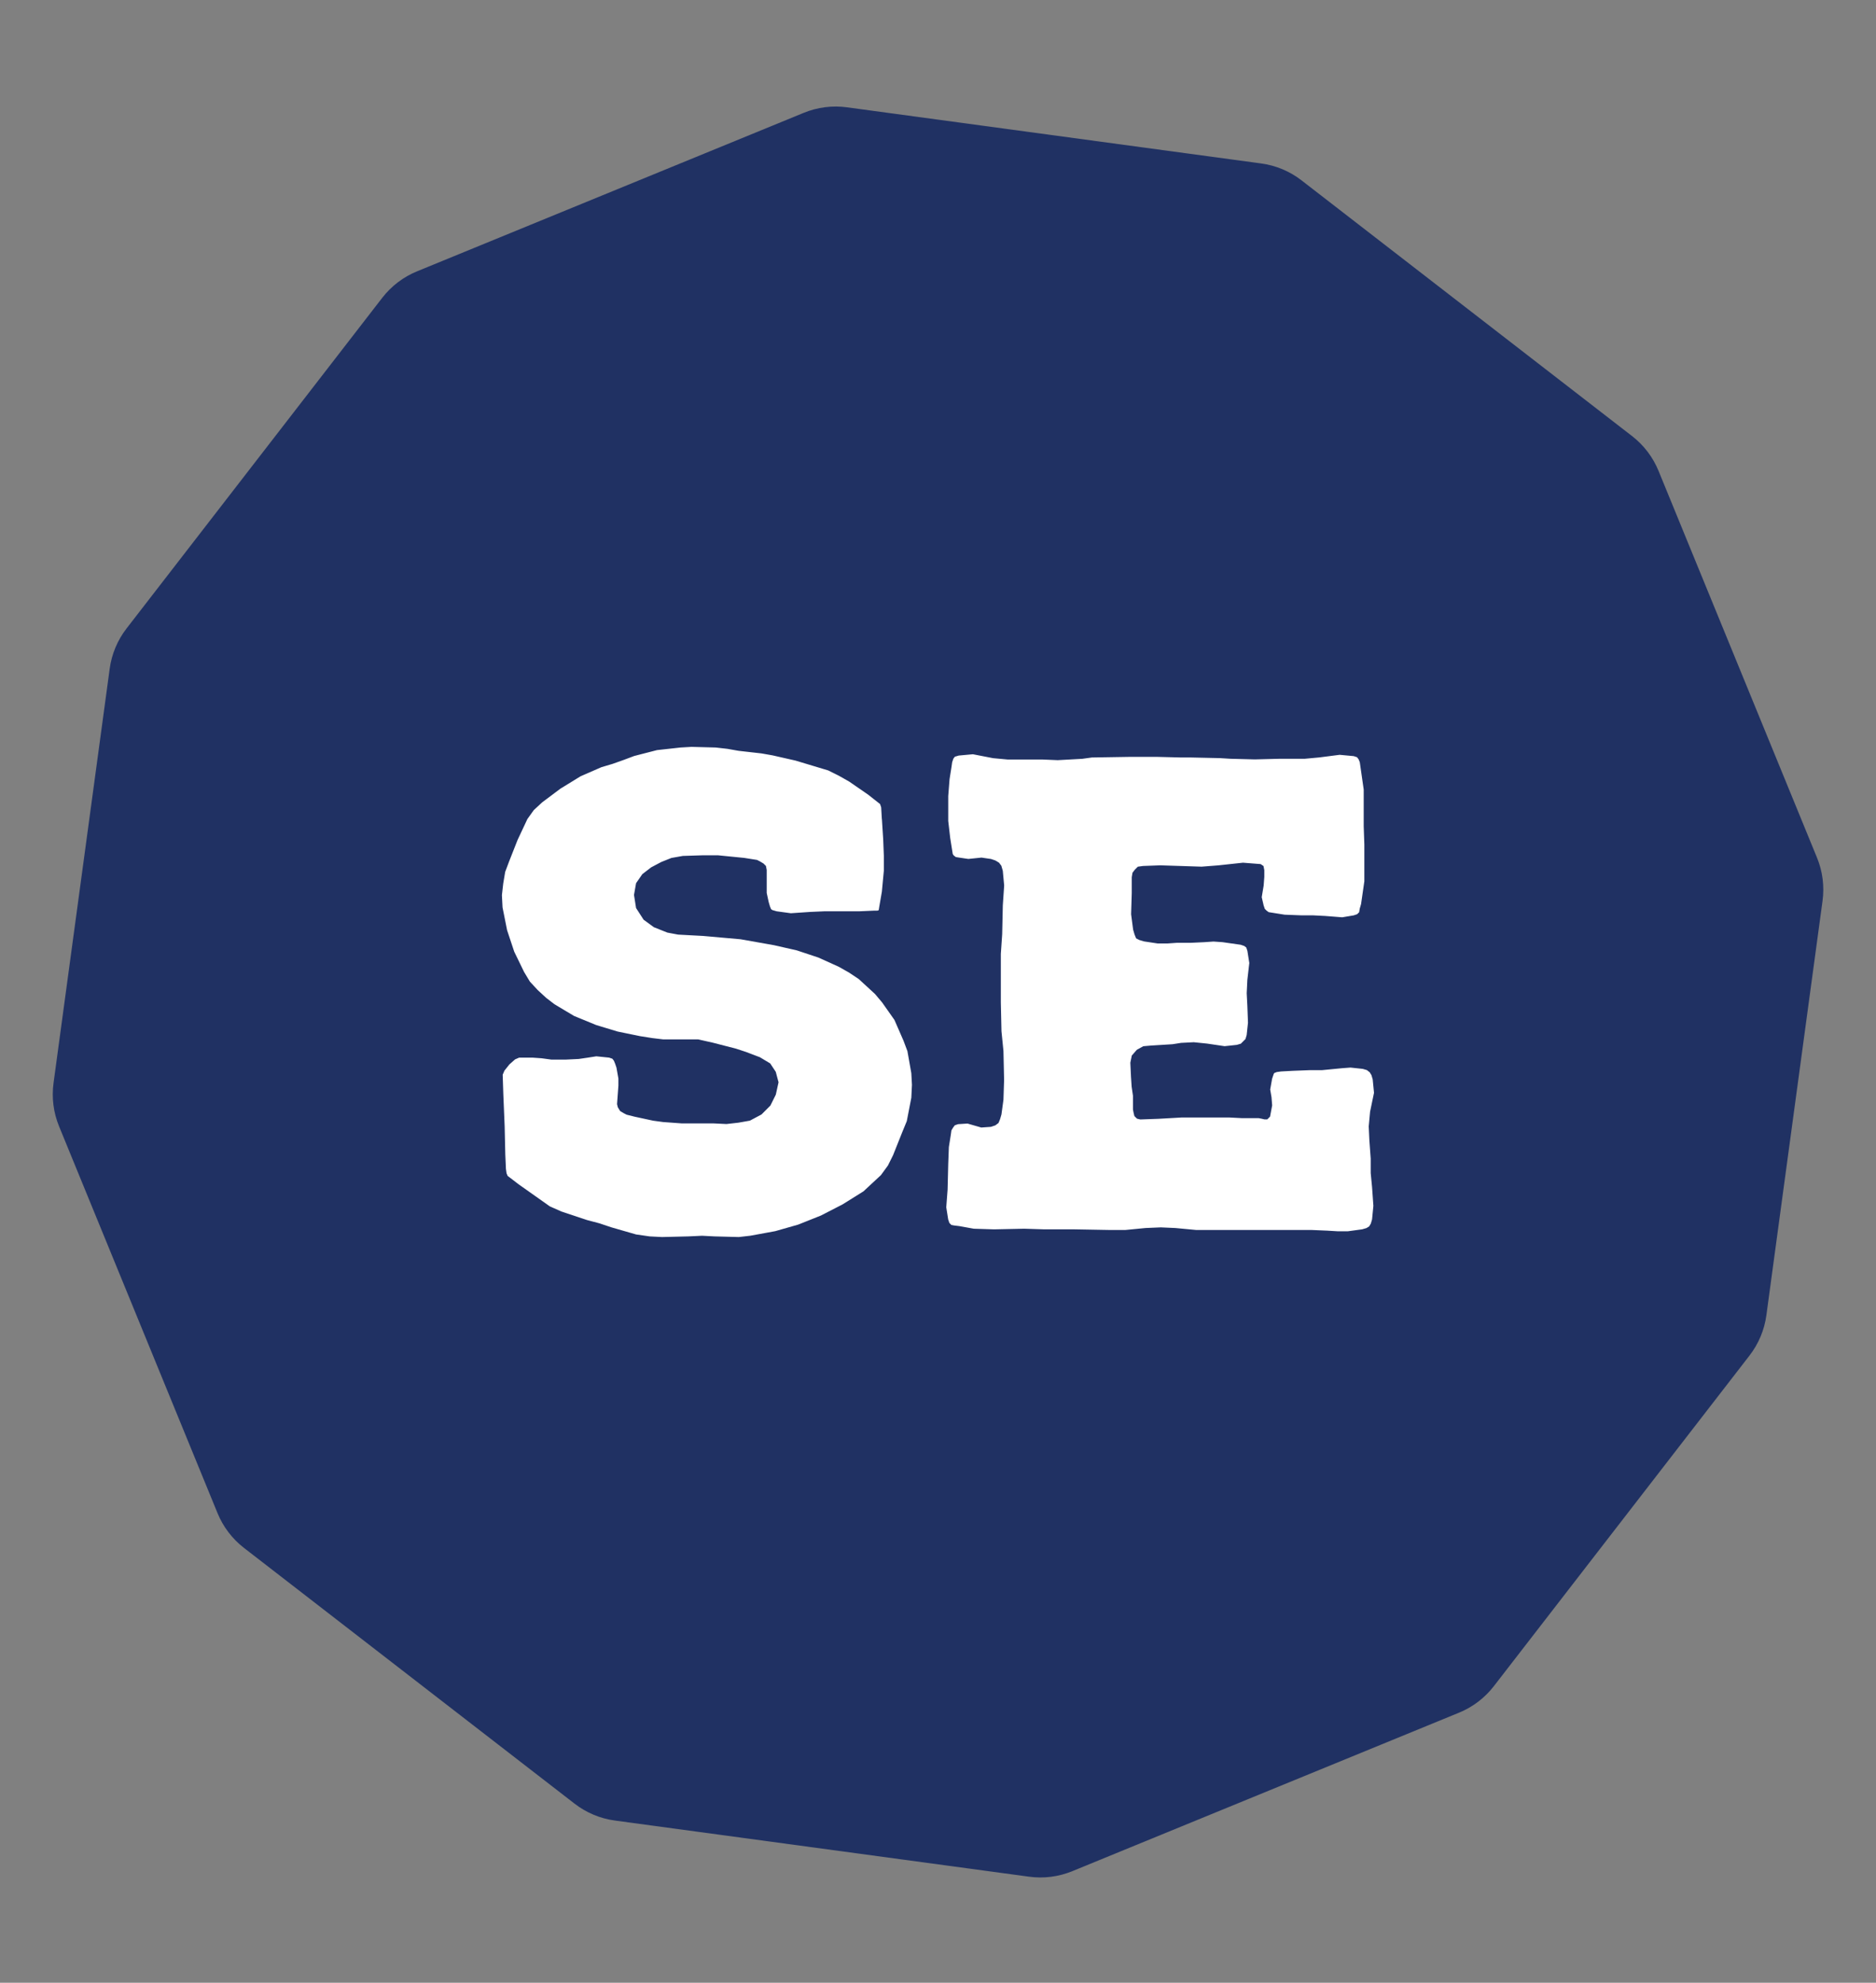 <?xml version="1.0" encoding="UTF-8"?>
<svg xmlns="http://www.w3.org/2000/svg" id="Lager_4" data-name="Lager 4" viewBox="0 0 294.23 310.9">
  <rect x="0" y="0" width="294.23" height="310.9" fill="#808080" stroke="none"/>
  <defs>
    <style>
      .cls-1 {
        fill: #fff;
        stroke: #203163;
        stroke-miterlimit: 10;
        stroke-width: .5px;
      }

      .cls-2 {
        fill: #203163;
        stroke-width: 0px;
      }
    </style>
  </defs>
  <path class="cls-2" d="m228.82,268.56l-60.62,24.84c-2.16.89-4.52,1.19-6.83.87l-64.92-8.8c-2.31-.31-4.51-1.23-6.35-2.66l-51.82-40.08c-1.85-1.43-3.29-3.32-4.17-5.48l-24.84-60.62c-.89-2.16-1.19-4.52-.87-6.83l8.8-64.92c.31-2.31,1.23-4.51,2.66-6.35l40.08-51.82c1.43-1.85,3.32-3.29,5.48-4.17l60.62-24.84c2.16-.89,4.52-1.19,6.83-.87l64.92,8.8c2.31.31,4.51,1.23,6.35,2.66l51.82,40.08c1.85,1.43,3.29,3.32,4.17,5.48l24.84,60.62c.89,2.16,1.19,4.52.87,6.83l-8.8,64.92c-.31,2.31-1.23,4.51-2.66,6.35l-40.08,51.82c-1.43,1.85-3.32,3.29-5.48,4.17Z"></path>
  <g>
    <path class="cls-1" d="m138.56,128.3l.21,3.3.1,2.58v2.37l-.31,3.3-.41,2.37-.1.62-.1.1-.31.1h-.52l-2.27.1h-5.46l-2.27.1-3.09.21-2.27-.31-.72-.21-.31-.21-.21-.52-.21-.72-.31-1.44v-3.61l-.1-.52-.31-.31-.52-.31-.41-.21-1.96-.31-4.12-.41h-2.27l-3.19.1-1.75.31-1.55.62-1.55.82-1.34,1.03-.93,1.34-.31,1.75.31,1.96,1.13,1.75,1.55,1.13,2.06.82,1.65.31,3.92.21,5.87.52,5.25.93,3.61.82,3.4,1.13,3.19,1.44,1.65.93,1.55,1.03,2.58,2.37,1.13,1.34,1.96,2.78,1.44,3.3.62,1.65.62,3.5.1,1.85-.1,2.06-.72,3.71-.72,1.75-1.44,3.61-.82,1.65-1.13,1.55-2.78,2.58-3.3,2.06-3.4,1.75-3.61,1.44-3.61,1.03-3.92.72-1.85.21-3.81-.1-1.96-.1-2.16.1-4.12.1-1.96-.1-2.16-.31-3.92-1.13-1.85-.62-1.96-.52-4.02-1.34-1.85-.82-4.95-3.5-1.75-1.34-.21-.51-.1-.72-.1-2.27-.1-4.43-.21-5.05-.1-3.09.31-.72.82-1.03.93-.82.72-.31h2.16l1.44.1,1.55.21h2.16l2.06-.1,1.44-.21,1.34-.21,2.06.21.62.21.31.41.21.52.21.62.31,1.75v1.13l-.21,2.88.1.41.31.51.52.31.41.21,1.24.31,2.88.62,1.55.21,2.88.21h4.95l2.06.1,1.85-.21,1.75-.31,1.75-.93,1.34-1.34.82-1.65.41-1.85-.41-1.54-.82-1.24-1.55-.93-2.16-.82-1.55-.51-3.61-.93-2.27-.51h-5.46l-1.75-.21-1.96-.31-3.5-.72-3.4-1.03-3.5-1.44-3.09-1.85-1.34-1.03-1.34-1.24-1.24-1.34-.93-1.55-1.55-3.19-1.13-3.4-.72-3.61-.1-1.96.21-1.85.31-1.85.62-1.65,1.34-3.4,1.55-3.3,1.03-1.44,1.34-1.24,2.88-2.16,3.19-1.96,3.3-1.44,1.75-.52,1.75-.62,1.65-.62,3.61-.93,3.71-.41,1.75-.1,3.81.1,1.85.21,1.75.31,3.61.41,1.75.31,3.61.82,5.15,1.55,1.65.82,1.65.93,2.99,2.06,1.44,1.13.52.41.21.62.1,1.75Z"></path>
    <path class="cls-1" d="m199.45,168.48l.21-.41.52-.21.72-.1,1.85-.1,2.58-.1h1.96l3.19-.31,1.34-.1,1.96.21.72.21.52.41.31.51.21.72.21,2.16-.62,2.99-.21,2.27.1,2.16.21,2.88v2.27l.21,2.16.21,2.99-.21,2.16-.21.72-.31.52-.51.31-.72.21-2.27.31h-1.65l-1.65-.1-2.37-.1h-18.13l-3.3-.31-2.27-.1-2.37.1-3.19.31h-2.37l-5.56-.1h-4.74l-3.19-.1-4.74.1-3.19-.1-2.27-.41-.82-.1-.52-.1-.41-.41-.21-.62-.31-1.96.21-2.78.1-4.02.1-2.68.31-1.96.1-.72.31-.51.31-.41.62-.21,1.55-.1,2.16.62,1.44-.1.62-.21.41-.31.21-.51.21-.72.31-2.27.1-3.09-.1-4.53-.31-3.09-.1-4.53v-7.62l.21-3.09.1-4.53.21-3.09-.21-2.27-.21-.72-.31-.41-.52-.31-.62-.21-1.44-.21-2.06.21-1.44-.21-.62-.1-.41-.31-.21-.31-.1-.62-.31-1.96-.31-2.68v-3.92l.21-2.68.31-1.96.1-.72.21-.62.31-.41.72-.21,2.27-.21,3.19.62,2.27.21h5.46l2.37.1,3.81-.21,1.54-.21,6.18-.1h3.92l3.92.1h1.55l4.53.1,1.65.1,3.81.1,3.92-.1h3.92l2.27-.21,3.19-.41,2.27.21.62.21.31.41.21.52.62,4.33v5.77l.1,2.88v5.77l-.52,3.61-.21.72-.1.62-.41.41-.62.21-1.85.31-2.68-.21-1.96-.1h-1.85l-2.58-.1-2.58-.41-.41-.31-.31-.31-.21-.62-.31-1.34.31-1.85.1-1.34v-1.03l-.1-.52-.31-.21-2.68-.21-3.81.41-2.68.21-6.49-.21-2.68.1-.72.1-.41.41-.31.41-.1.62v2.47l-.1,3.3.31,2.37.21.72.21.52.41.21.72.21,2.06.31h1.55l1.44-.1h2.16l2.16-.1,1.44-.1,1.44.1,2.88.41.62.21.41.31.21.62.31,1.96-.31,2.68-.1,2.06.1,1.96.1,2.68-.21,1.96-.21.72-.82.82-.72.21-1.96.21-2.78-.41-2.06-.21-1.96.1-1.34.21-3.4.21-1.13.1-.93.51-.72.82-.21,1.03.1,2.16.1,1.54.21,1.44v2.16l.1.51.1.41.31.31.41.1,2.78-.1,3.71-.21h7.42l1.96.1h2.68l.52.1.41.1h.31l.31-.31.31-1.65-.1-1.24-.21-1.24.31-1.75.21-.62Z"></path>
  </g>
</svg>
